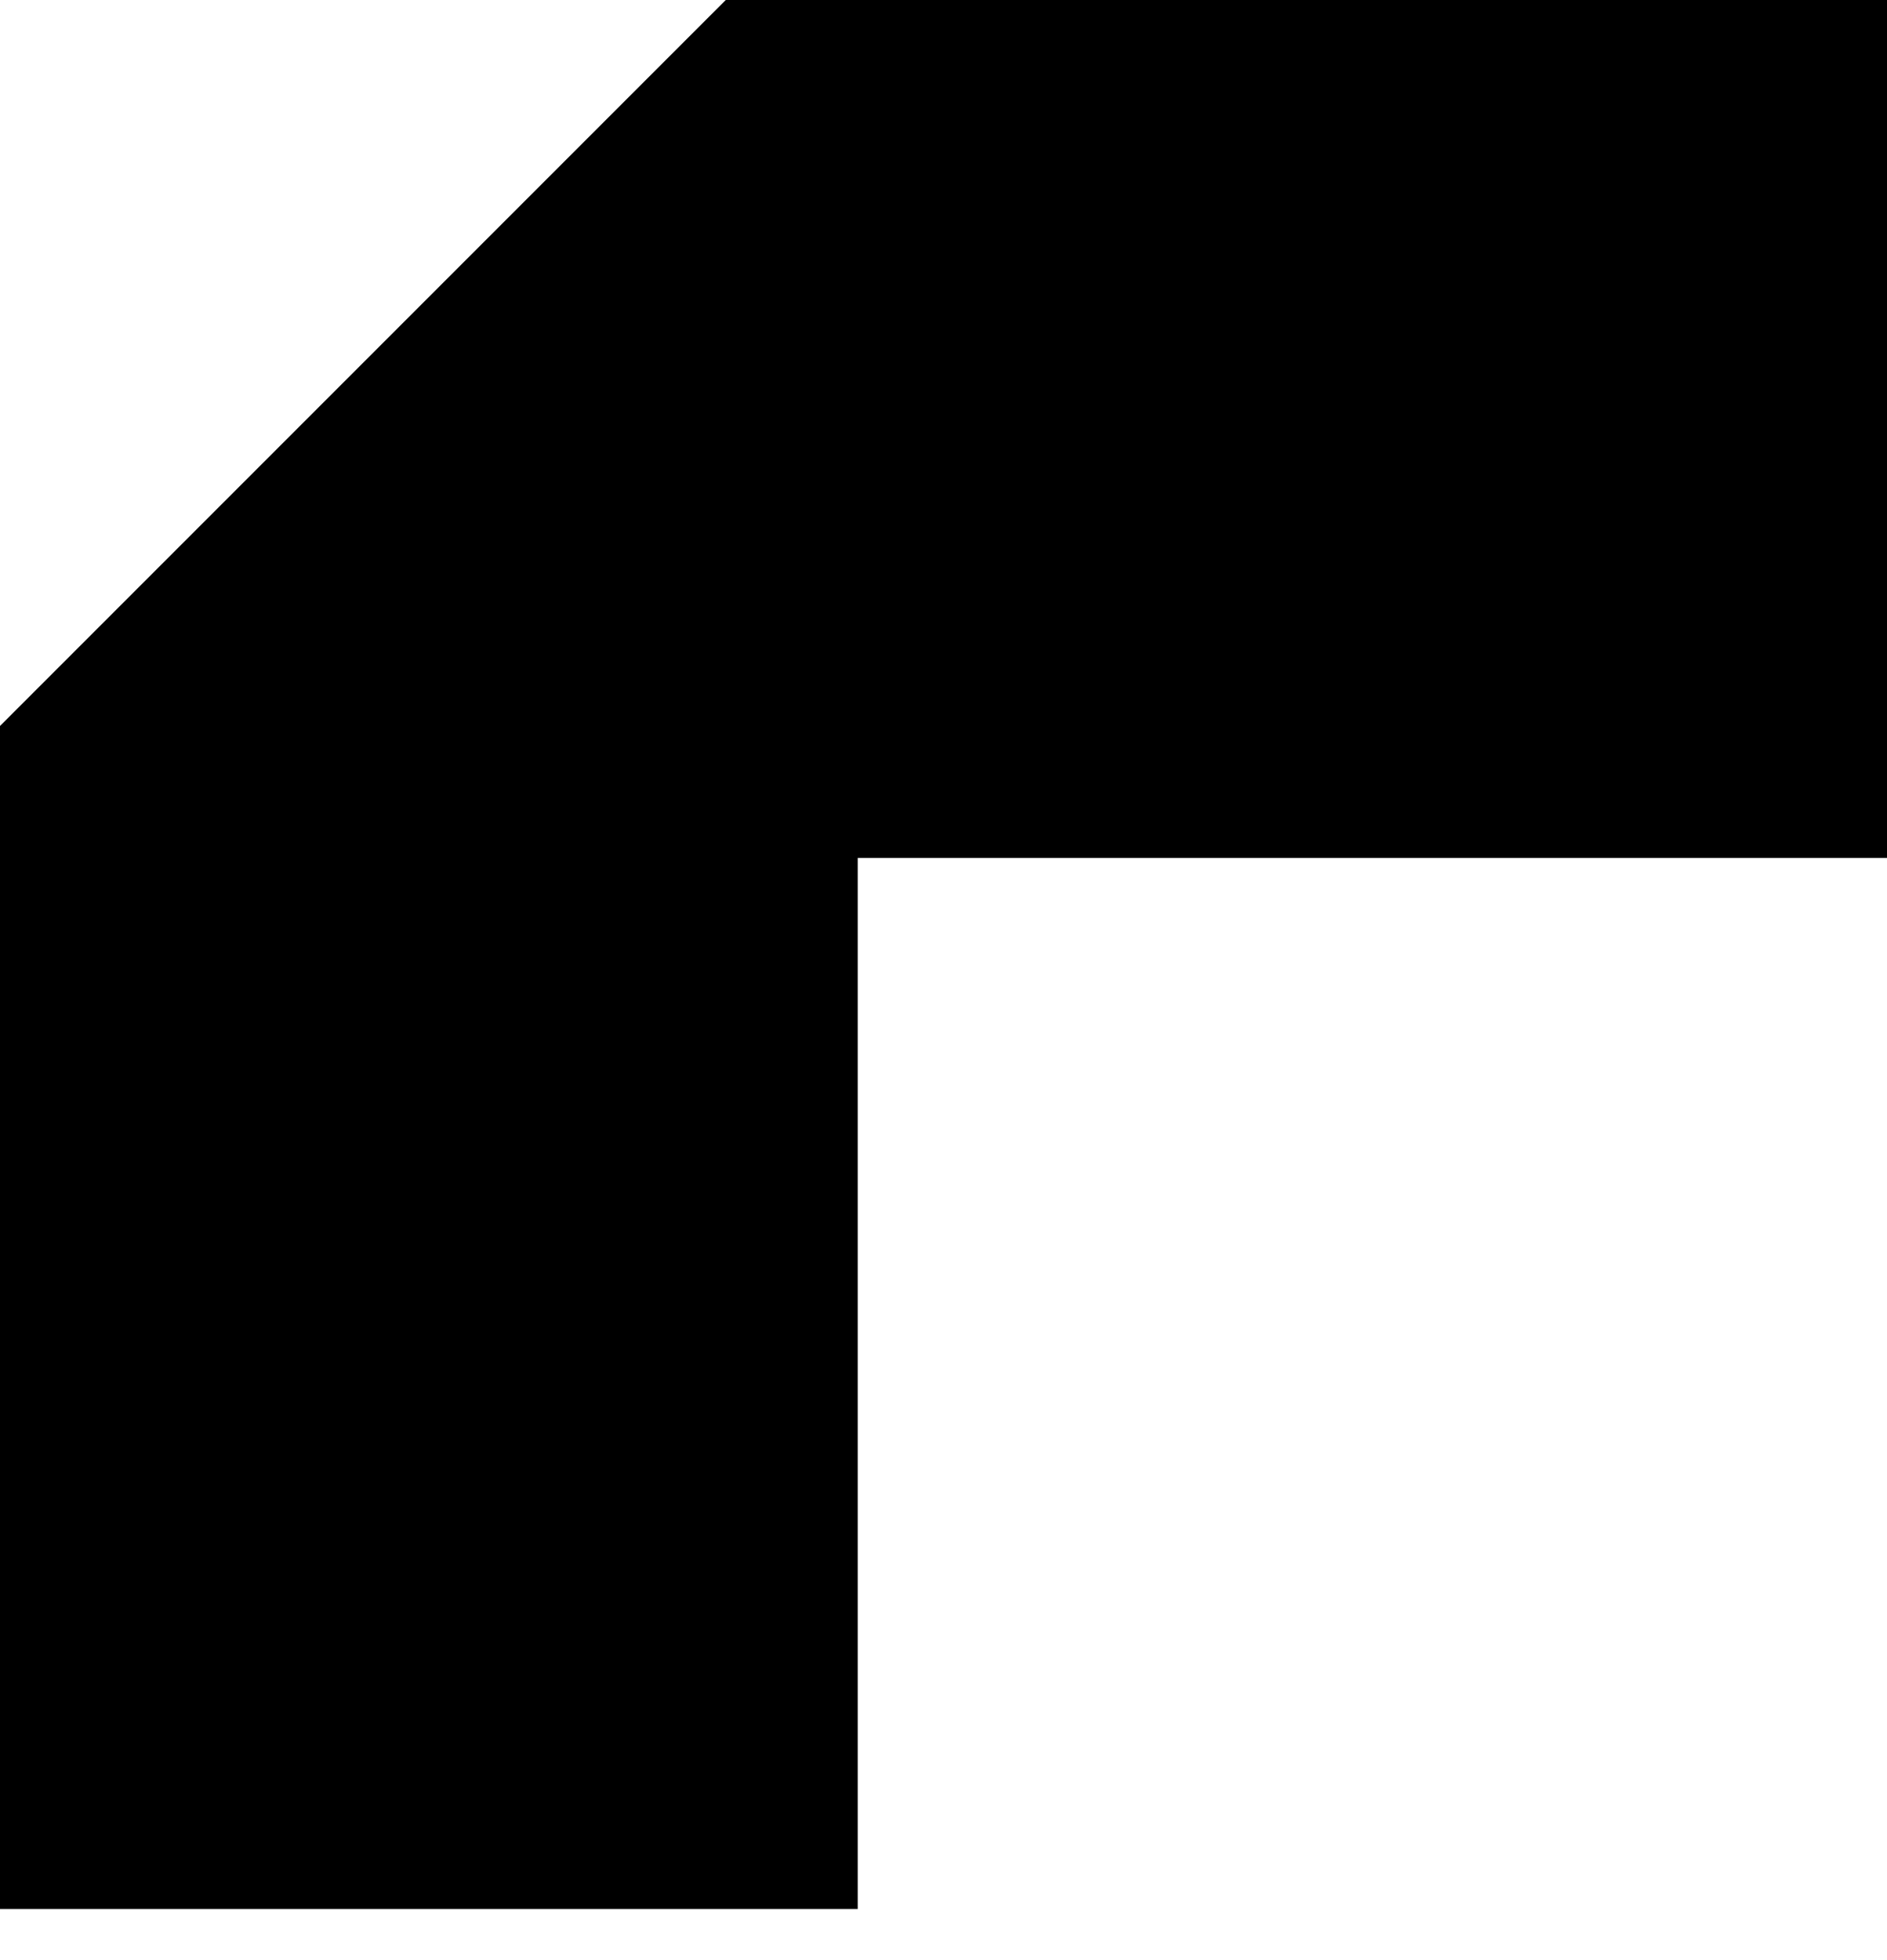 <?xml version="1.0" encoding="UTF-8"?> <svg xmlns="http://www.w3.org/2000/svg" width="26" height="27" viewBox="0 0 26 27" fill="none"><path d="M11.818 11.818V26.296H0V10L10 0H26V11.818H11.818Z" fill="black"></path></svg> 